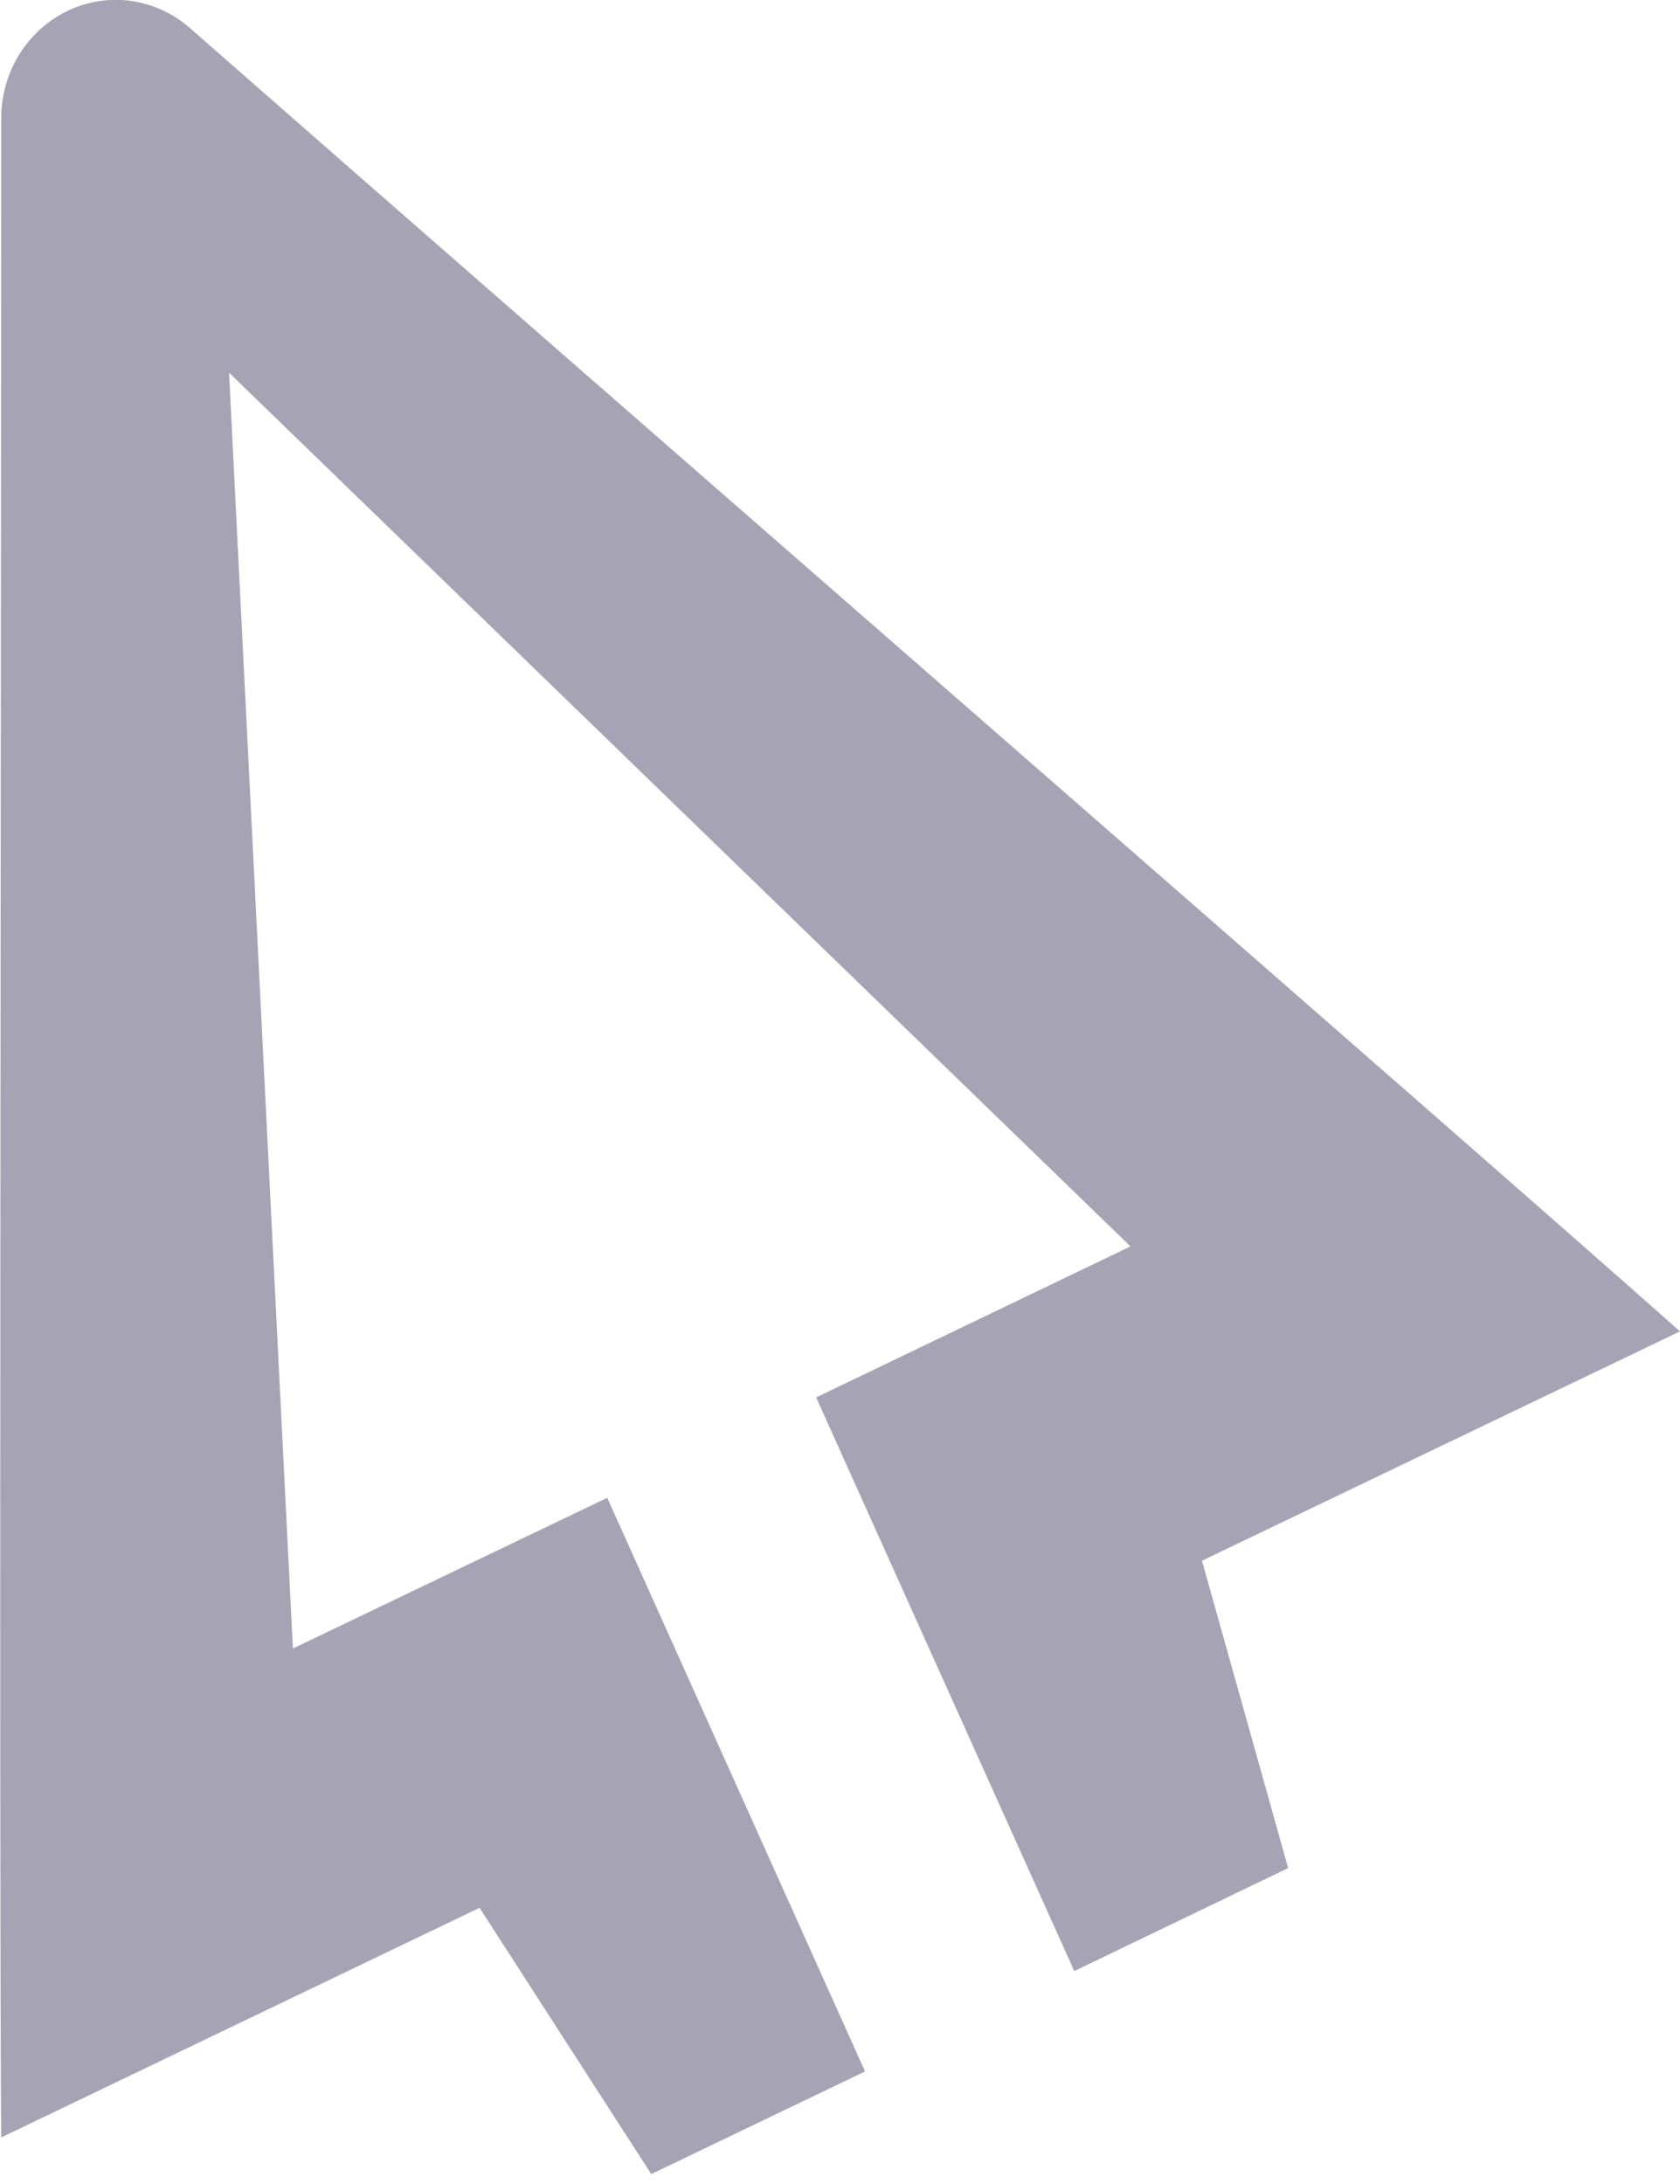 <svg width="20" height="26" viewBox="0 0 20 26" fill="none" xmlns="http://www.w3.org/2000/svg">
<path d="M20 15.85L14.309 18.58C14.651 19.798 15.102 21.404 15.335 22.239L12.789 23.465L9.716 16.636L13.458 14.838L2.727 4.437L3.487 19.625L7.229 17.831L10.298 24.66L7.753 25.882L5.709 22.712L0.014 25.446C-0.011 21.859 0.014 8.235 0.014 1.414C0.014 1.144 0.087 0.88 0.227 0.652C0.367 0.425 0.567 0.243 0.804 0.13C1.04 0.016 1.303 -0.025 1.562 0.011C1.82 0.048 2.063 0.16 2.262 0.335C7.284 4.742 17.375 13.518 20 15.85Z" fill="#A6A3B5"/>
</svg>